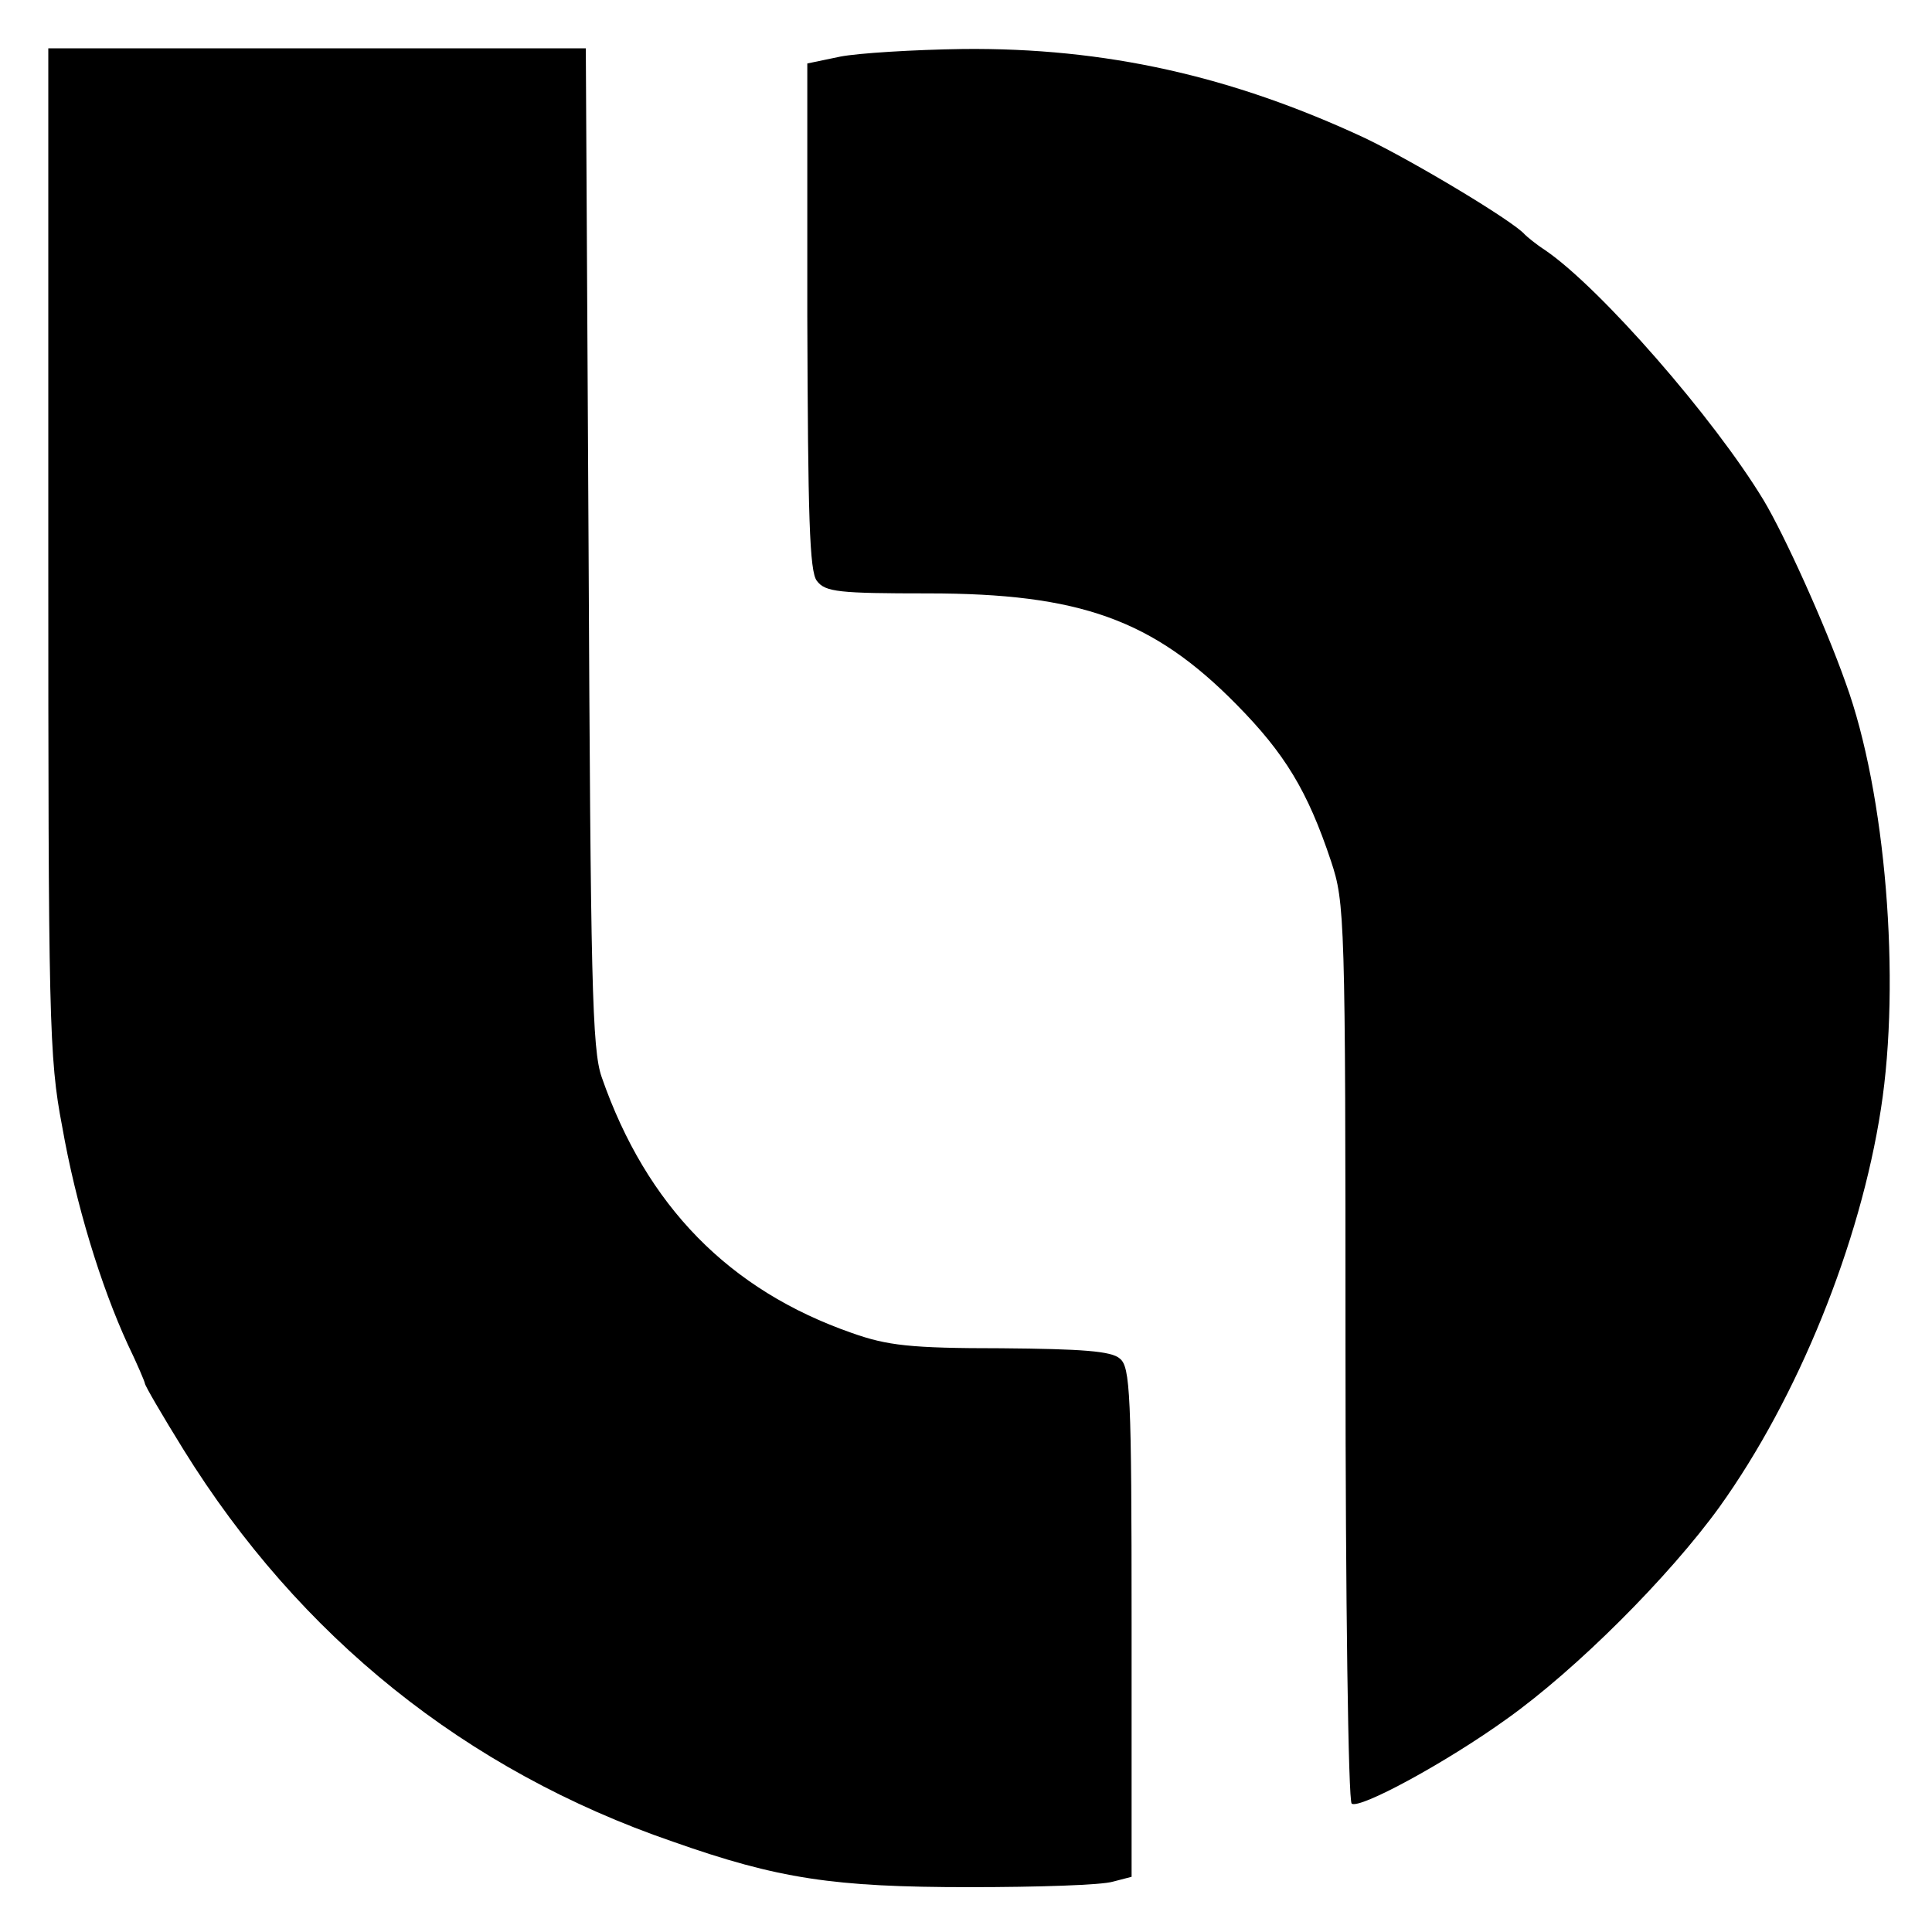<?xml version="1.0" standalone="no"?>
<!DOCTYPE svg PUBLIC "-//W3C//DTD SVG 20010904//EN"
 "http://www.w3.org/TR/2001/REC-SVG-20010904/DTD/svg10.dtd">
<svg version="1.0" xmlns="http://www.w3.org/2000/svg"
 width="280pt" height="280pt" viewBox="0 0 280 280"
 preserveAspectRatio="xMidYMid meet">
<g transform="translate(0,280) scale(0.1,-0.1)"
fill="#000000" stroke="none">
<path d="M70 2002 c0 -679 1 -735 20 -834 20 -114 56 -231 95 -316 14 -29 25
-55 25 -57 0 -3 25 -46 56 -96 168 -271 409 -465 709 -568 153 -54 233 -66
430 -66 99 0 192 3 208 8 l27 7 0 369 c0 331 -2 370 -17 382 -12 11 -55 14
-172 15 -132 0 -165 4 -216 22 -178 62 -298 184 -363 371 -14 40 -16 138 -19
769 l-4 722 -389 0 -390 0 0 -728z"/>
<path d="M1218 2718 l-48 -10 0 -367 c1 -288 3 -370 14 -383 12 -16 32 -18
161 -18 220 0 326 -38 447 -161 70 -71 103 -125 137 -227 20 -60 21 -81 21
-711 0 -357 4 -652 9 -655 12 -8 136 59 225 123 101 72 235 206 308 307 114
159 204 382 234 577 29 186 7 458 -51 617 -30 85 -89 215 -119 265 -72 119
-236 307 -316 362 -14 9 -27 20 -30 23 -16 19 -161 106 -232 140 -193 90 -376
131 -582 129 -72 -1 -152 -6 -178 -11z"/>
</g>
</svg>
